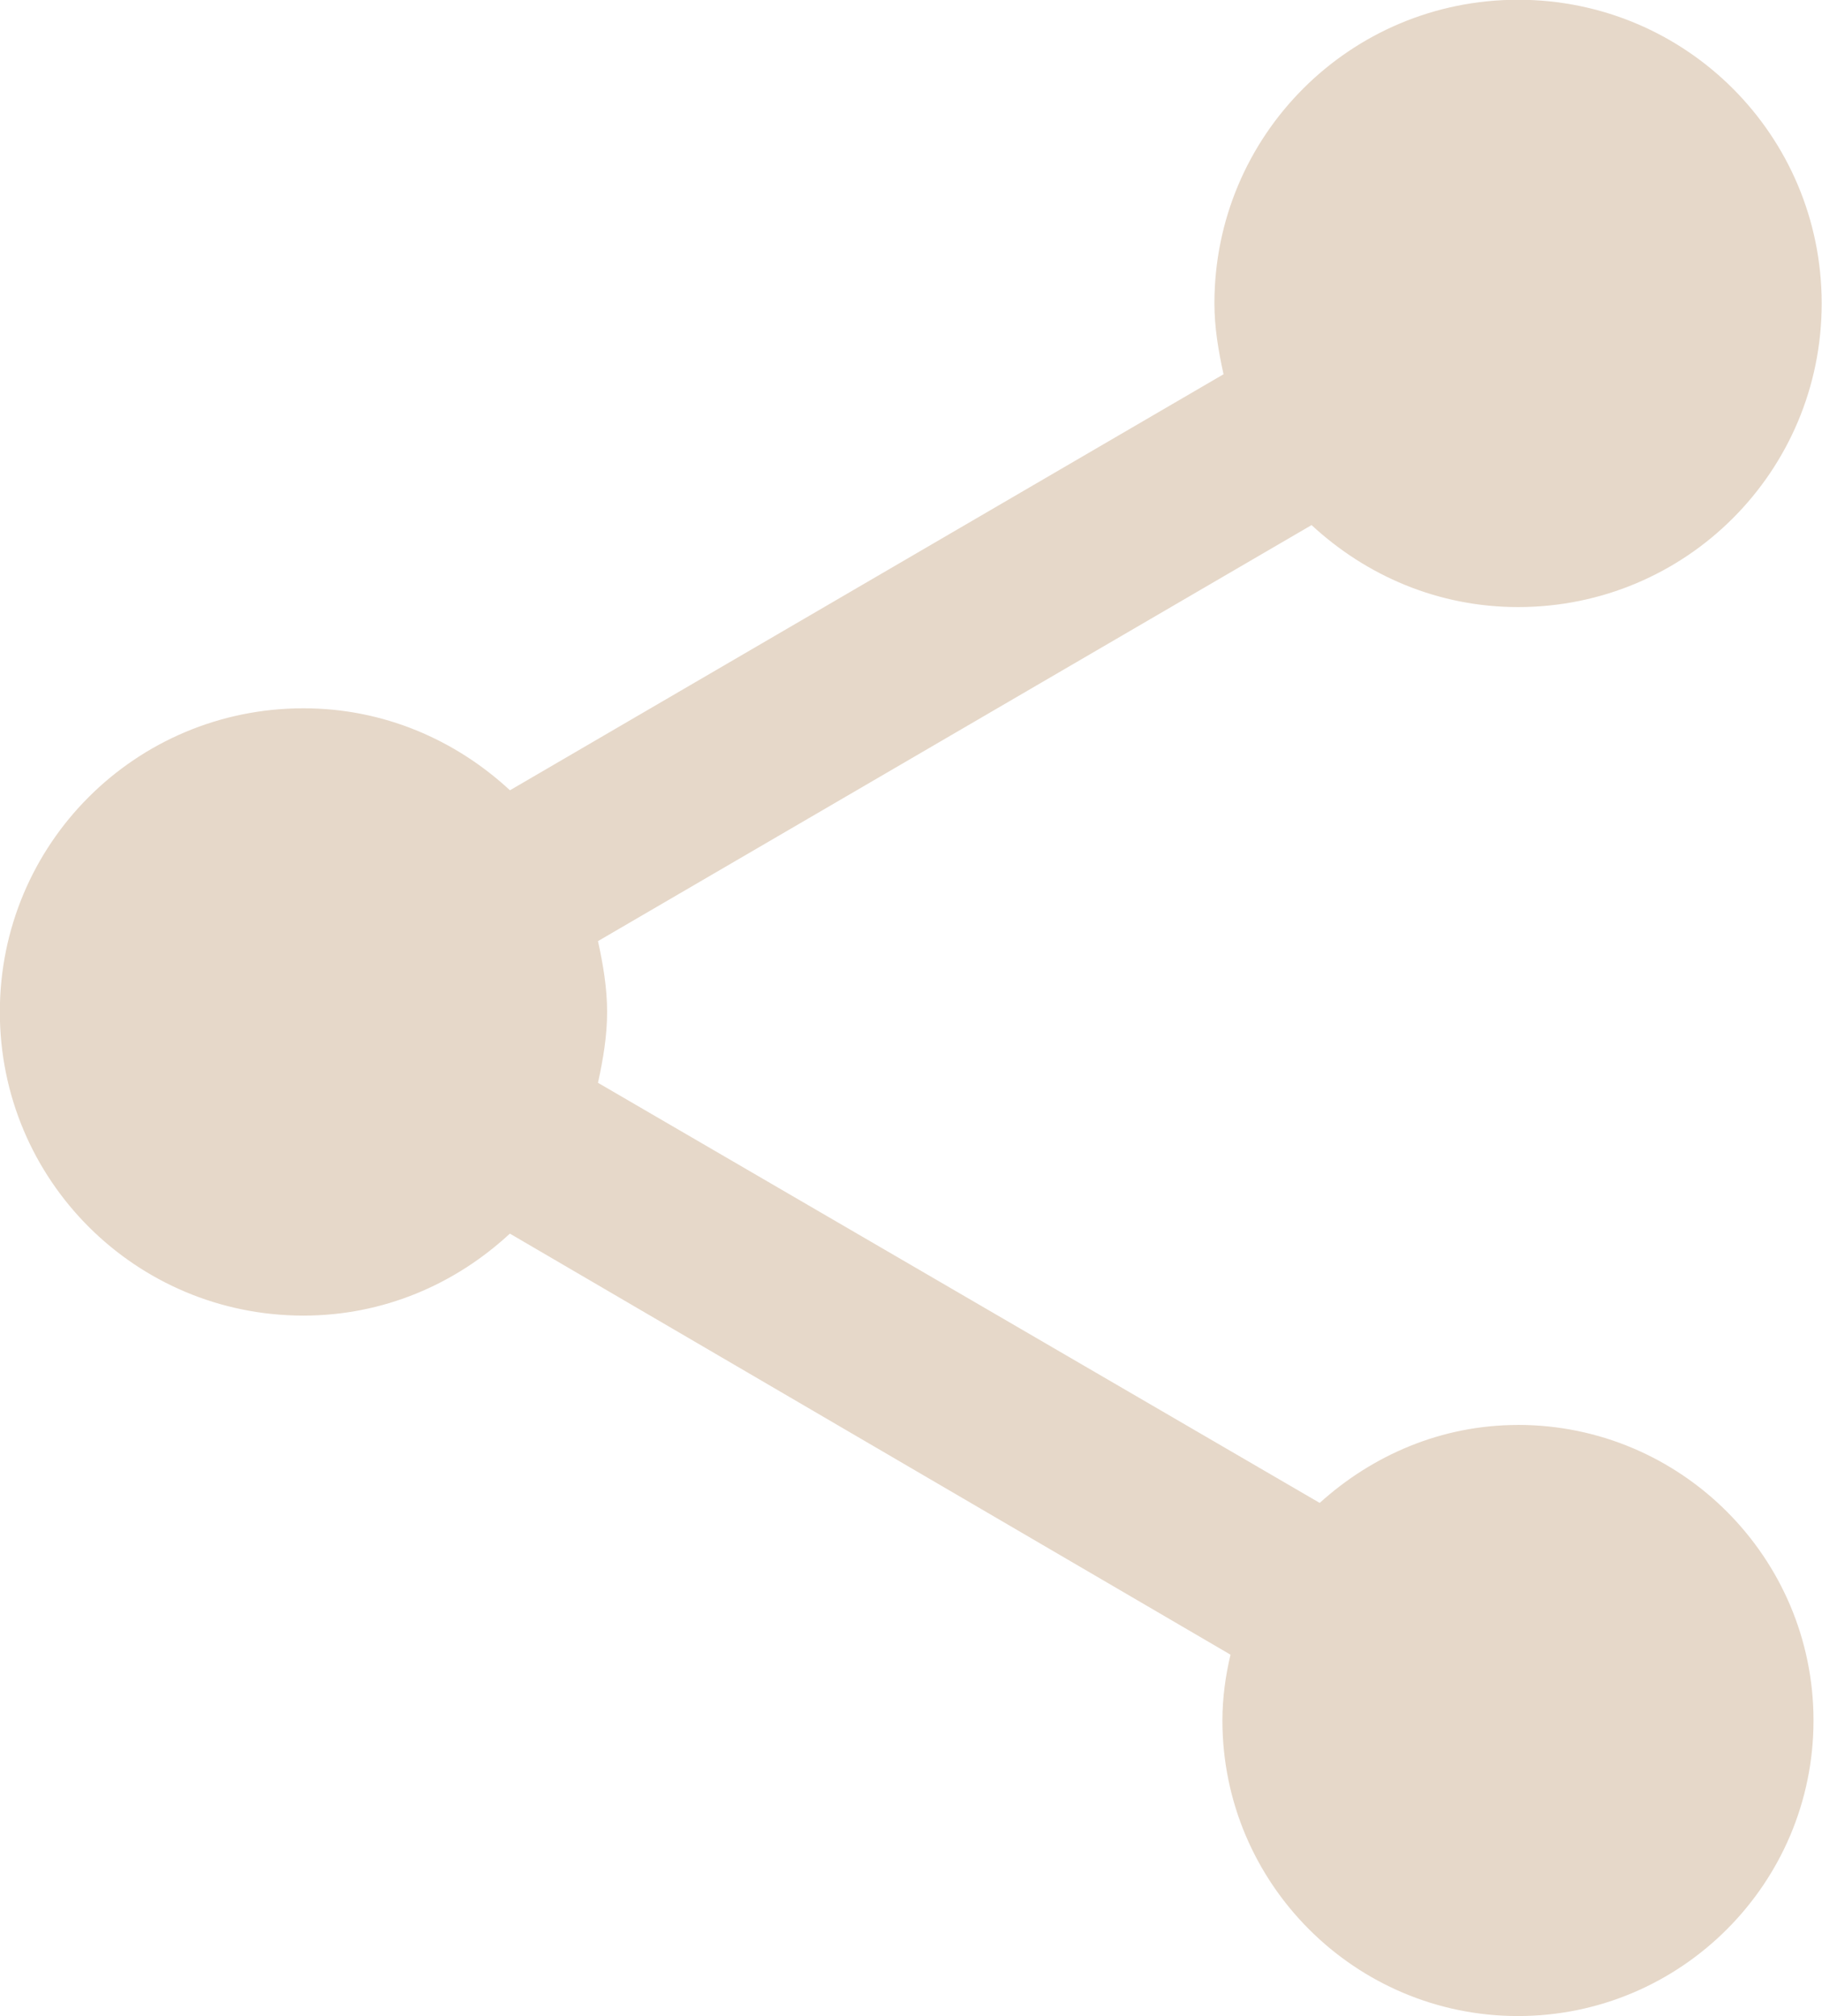 <?xml version="1.0" encoding="UTF-8" standalone="no"?><svg xmlns="http://www.w3.org/2000/svg" xmlns:xlink="http://www.w3.org/1999/xlink" fill="#1c73ff" height="210" preserveAspectRatio="xMidYMid meet" version="1" viewBox="25.0 22.6 189.8 210.0" width="189.8" zoomAndPan="magnify">
 
 <g id="change1_1"><path d="m183.14 171.03c-8.013 0-15.182 3.163-20.665 8.12l-75.182-43.76c0.528-2.425 0.95-4.85 0.95-7.38s-0.422-4.956-0.95-7.38l74.334-43.334c5.693 5.27 13.18 8.54 21.51 8.54 17.502 0 31.63-14.13 31.63-31.63s-14.128-31.632-31.63-31.632-31.63 14.13-31.63 31.63c0 2.53 0.42 4.956 0.95 7.38l-74.334 43.335c-5.693-5.272-13.18-8.54-21.51-8.54-17.502 0-31.63 14.128-31.63 31.63s14.13 31.63 31.63 31.63c8.33 0 15.816-3.27 21.5-8.54l75.07 43.86c-0.527 2.214-0.843 4.534-0.843 6.853 0 16.976 13.812 30.788 30.788 30.788s30.787-13.812 30.787-30.788-13.812-30.787-30.787-30.787z" fill="#e6d8c9"/></g>
</svg>